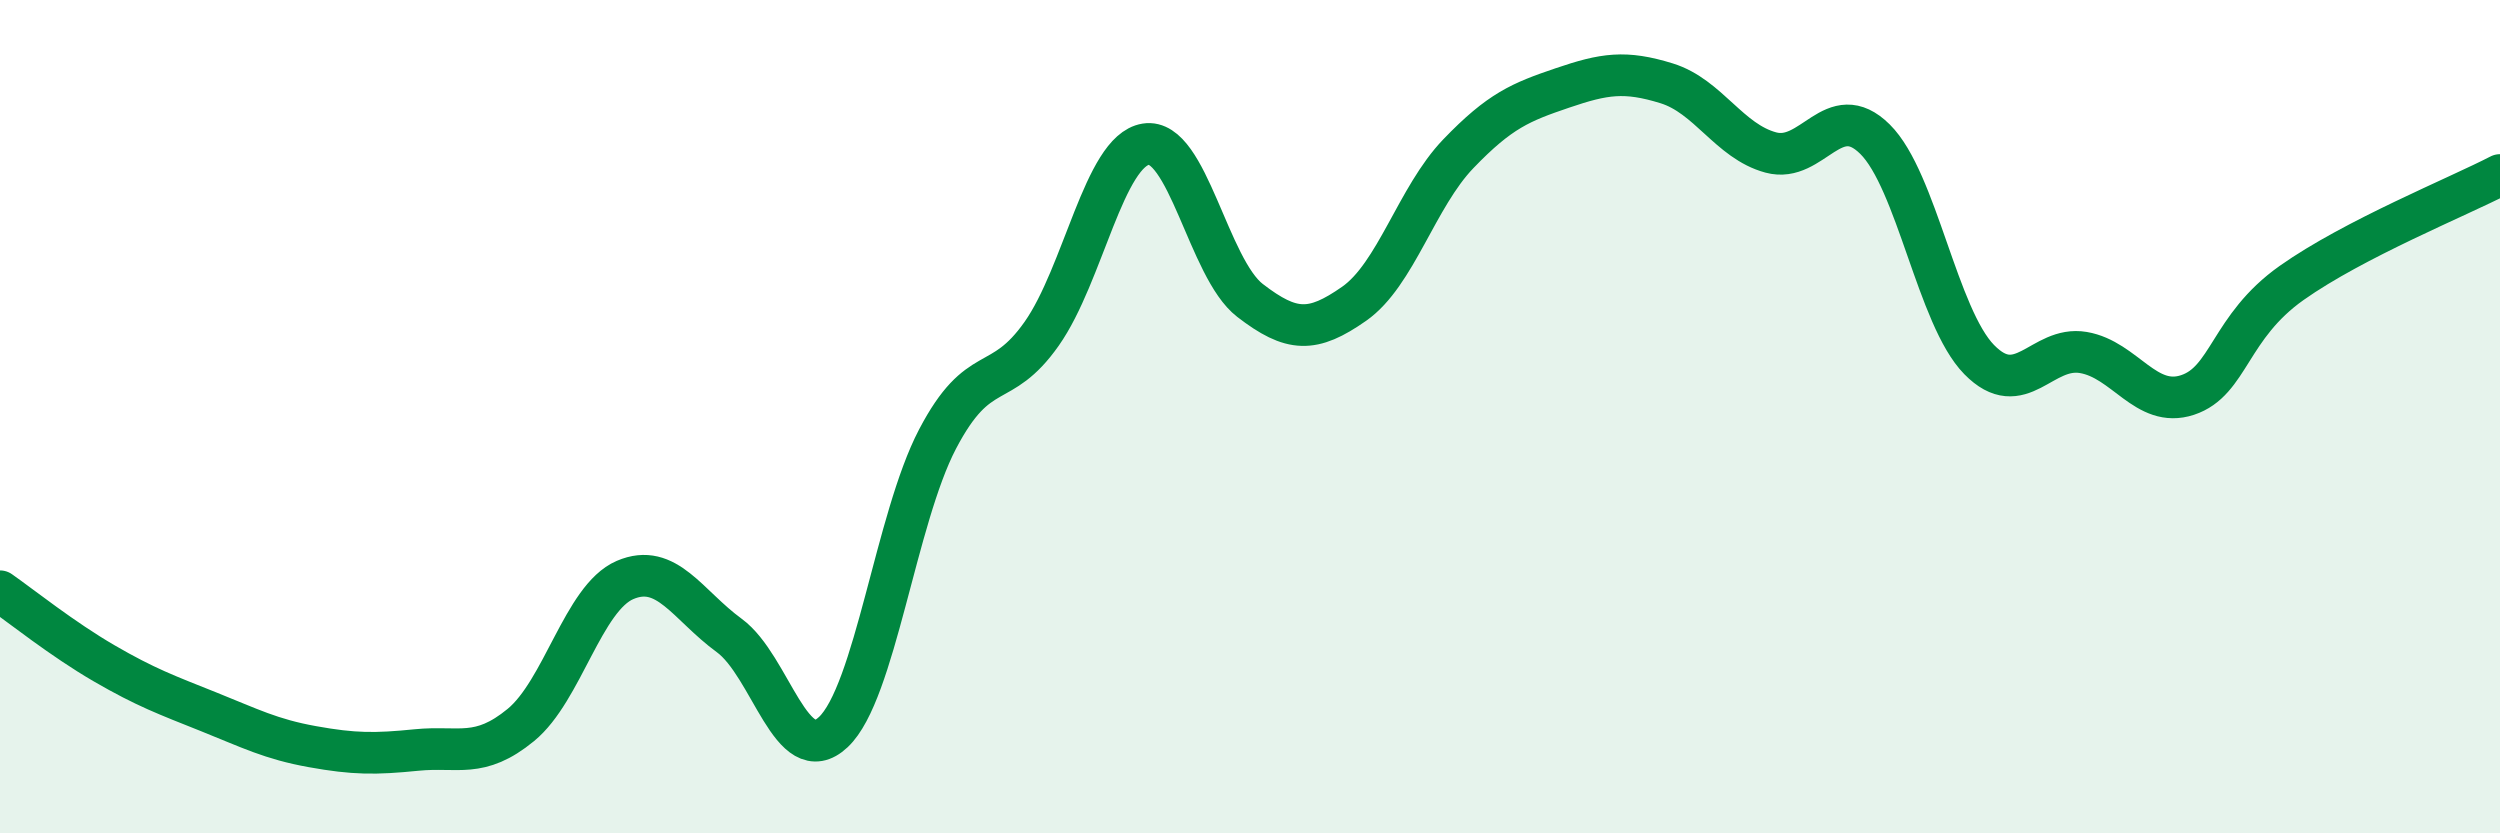 
    <svg width="60" height="20" viewBox="0 0 60 20" xmlns="http://www.w3.org/2000/svg">
      <path
        d="M 0,14.19 C 0.5,14.54 1.5,15.34 2.5,15.92 C 3.5,16.5 4,16.68 5,17.08 C 6,17.48 6.5,17.74 7.5,17.92 C 8.5,18.1 9,18.1 10,18 C 11,17.9 11.5,18.22 12.5,17.4 C 13.5,16.58 14,14.35 15,13.92 C 16,13.49 16.5,14.52 17.5,15.25 C 18.5,15.98 19,18.51 20,17.57 C 21,16.63 21.5,12.45 22.5,10.54 C 23.5,8.63 24,9.43 25,8.01 C 26,6.59 26.5,3.62 27.5,3.46 C 28.5,3.3 29,6.44 30,7.21 C 31,7.98 31.5,7.99 32.5,7.29 C 33.5,6.59 34,4.73 35,3.69 C 36,2.65 36.5,2.45 37.5,2.11 C 38.5,1.77 39,1.69 40,2 C 41,2.31 41.5,3.39 42.5,3.66 C 43.5,3.93 44,2.35 45,3.34 C 46,4.33 46.5,7.61 47.5,8.63 C 48.5,9.65 49,8.29 50,8.46 C 51,8.63 51.5,9.81 52.5,9.48 C 53.5,9.15 53.5,7.85 55,6.79 C 56.5,5.73 59,4.72 60,4.2L60 20L0 20Z"
        fill="#008740"
        opacity="0.1"
        stroke-linecap="round"
        stroke-linejoin="round"
      />
      <path
        d="M 0,14.19 C 0.5,14.54 1.5,15.34 2.5,15.92 C 3.5,16.5 4,16.68 5,17.08 C 6,17.48 6.5,17.74 7.5,17.92 C 8.5,18.1 9,18.1 10,18 C 11,17.9 11.5,18.22 12.5,17.4 C 13.5,16.58 14,14.35 15,13.92 C 16,13.49 16.5,14.52 17.5,15.25 C 18.5,15.98 19,18.51 20,17.57 C 21,16.63 21.5,12.45 22.5,10.54 C 23.5,8.63 24,9.43 25,8.01 C 26,6.59 26.5,3.62 27.5,3.46 C 28.5,3.3 29,6.44 30,7.21 C 31,7.98 31.5,7.99 32.5,7.29 C 33.5,6.59 34,4.73 35,3.69 C 36,2.65 36.5,2.45 37.5,2.11 C 38.5,1.77 39,1.69 40,2 C 41,2.31 41.5,3.39 42.5,3.66 C 43.5,3.93 44,2.35 45,3.34 C 46,4.33 46.5,7.61 47.5,8.63 C 48.5,9.65 49,8.29 50,8.46 C 51,8.63 51.5,9.81 52.5,9.48 C 53.5,9.15 53.5,7.85 55,6.79 C 56.5,5.73 59,4.72 60,4.2"
        stroke="#008740"
        stroke-width="1"
        fill="none"
        stroke-linecap="round"
        stroke-linejoin="round"
      />
    </svg>
  